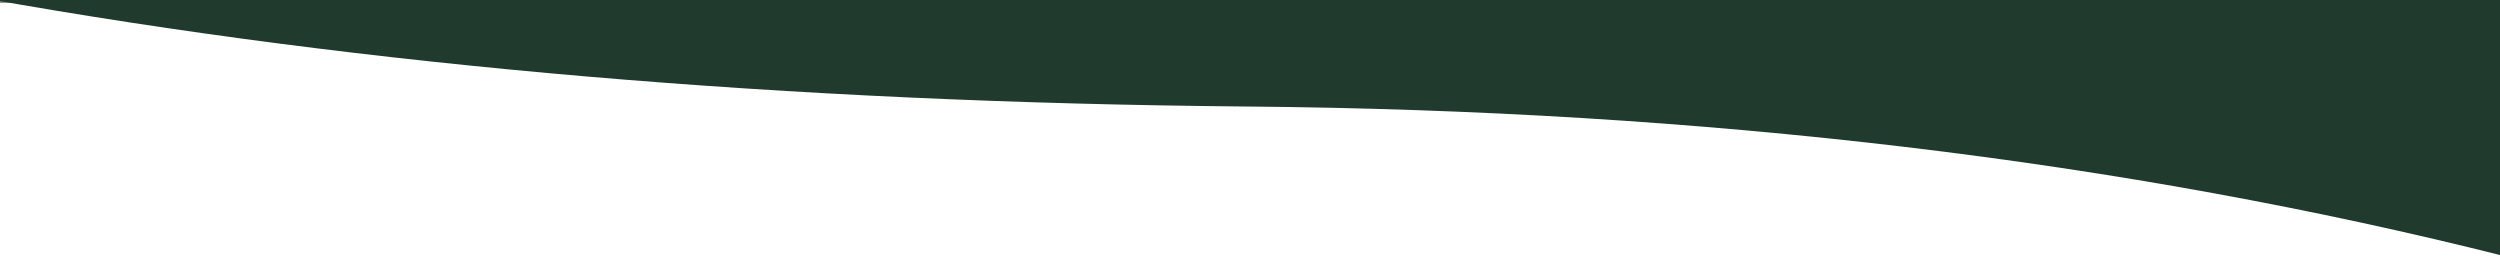 <?xml version="1.0" encoding="UTF-8"?>
<svg xmlns="http://www.w3.org/2000/svg" version="1.1" viewBox="0 0 1920 200">
  <rect x="0" y="0" width="1920" height="200" fill="#808080" stroke="none"/>
  <defs>
    <style>
      .cls-1 {
        fill: #fff;
      }

      .cls-2 {
        fill: #203a2d;
      }
    </style>
  </defs>
  <!-- Generator: Adobe Illustrator 28.7.5, SVG Export Plug-In . SVG Version: 1.2.0 Build 176)  -->
  <g>
    <g id="Layer_1">
      <g id="Layer_1-2" data-name="Layer_1">
        <rect class="cls-1" x="-2.4" y="2.2" width="1926.4" height="199.4"/>
        <path class="cls-2" d="M1925,197.1c-293-73.9-615.7-112.3-968-115.3C604.7,78.7,281.9,51.1-11-1.1h1936v198.1h0Z"/>
      </g>
    </g>
  </g>
</svg>